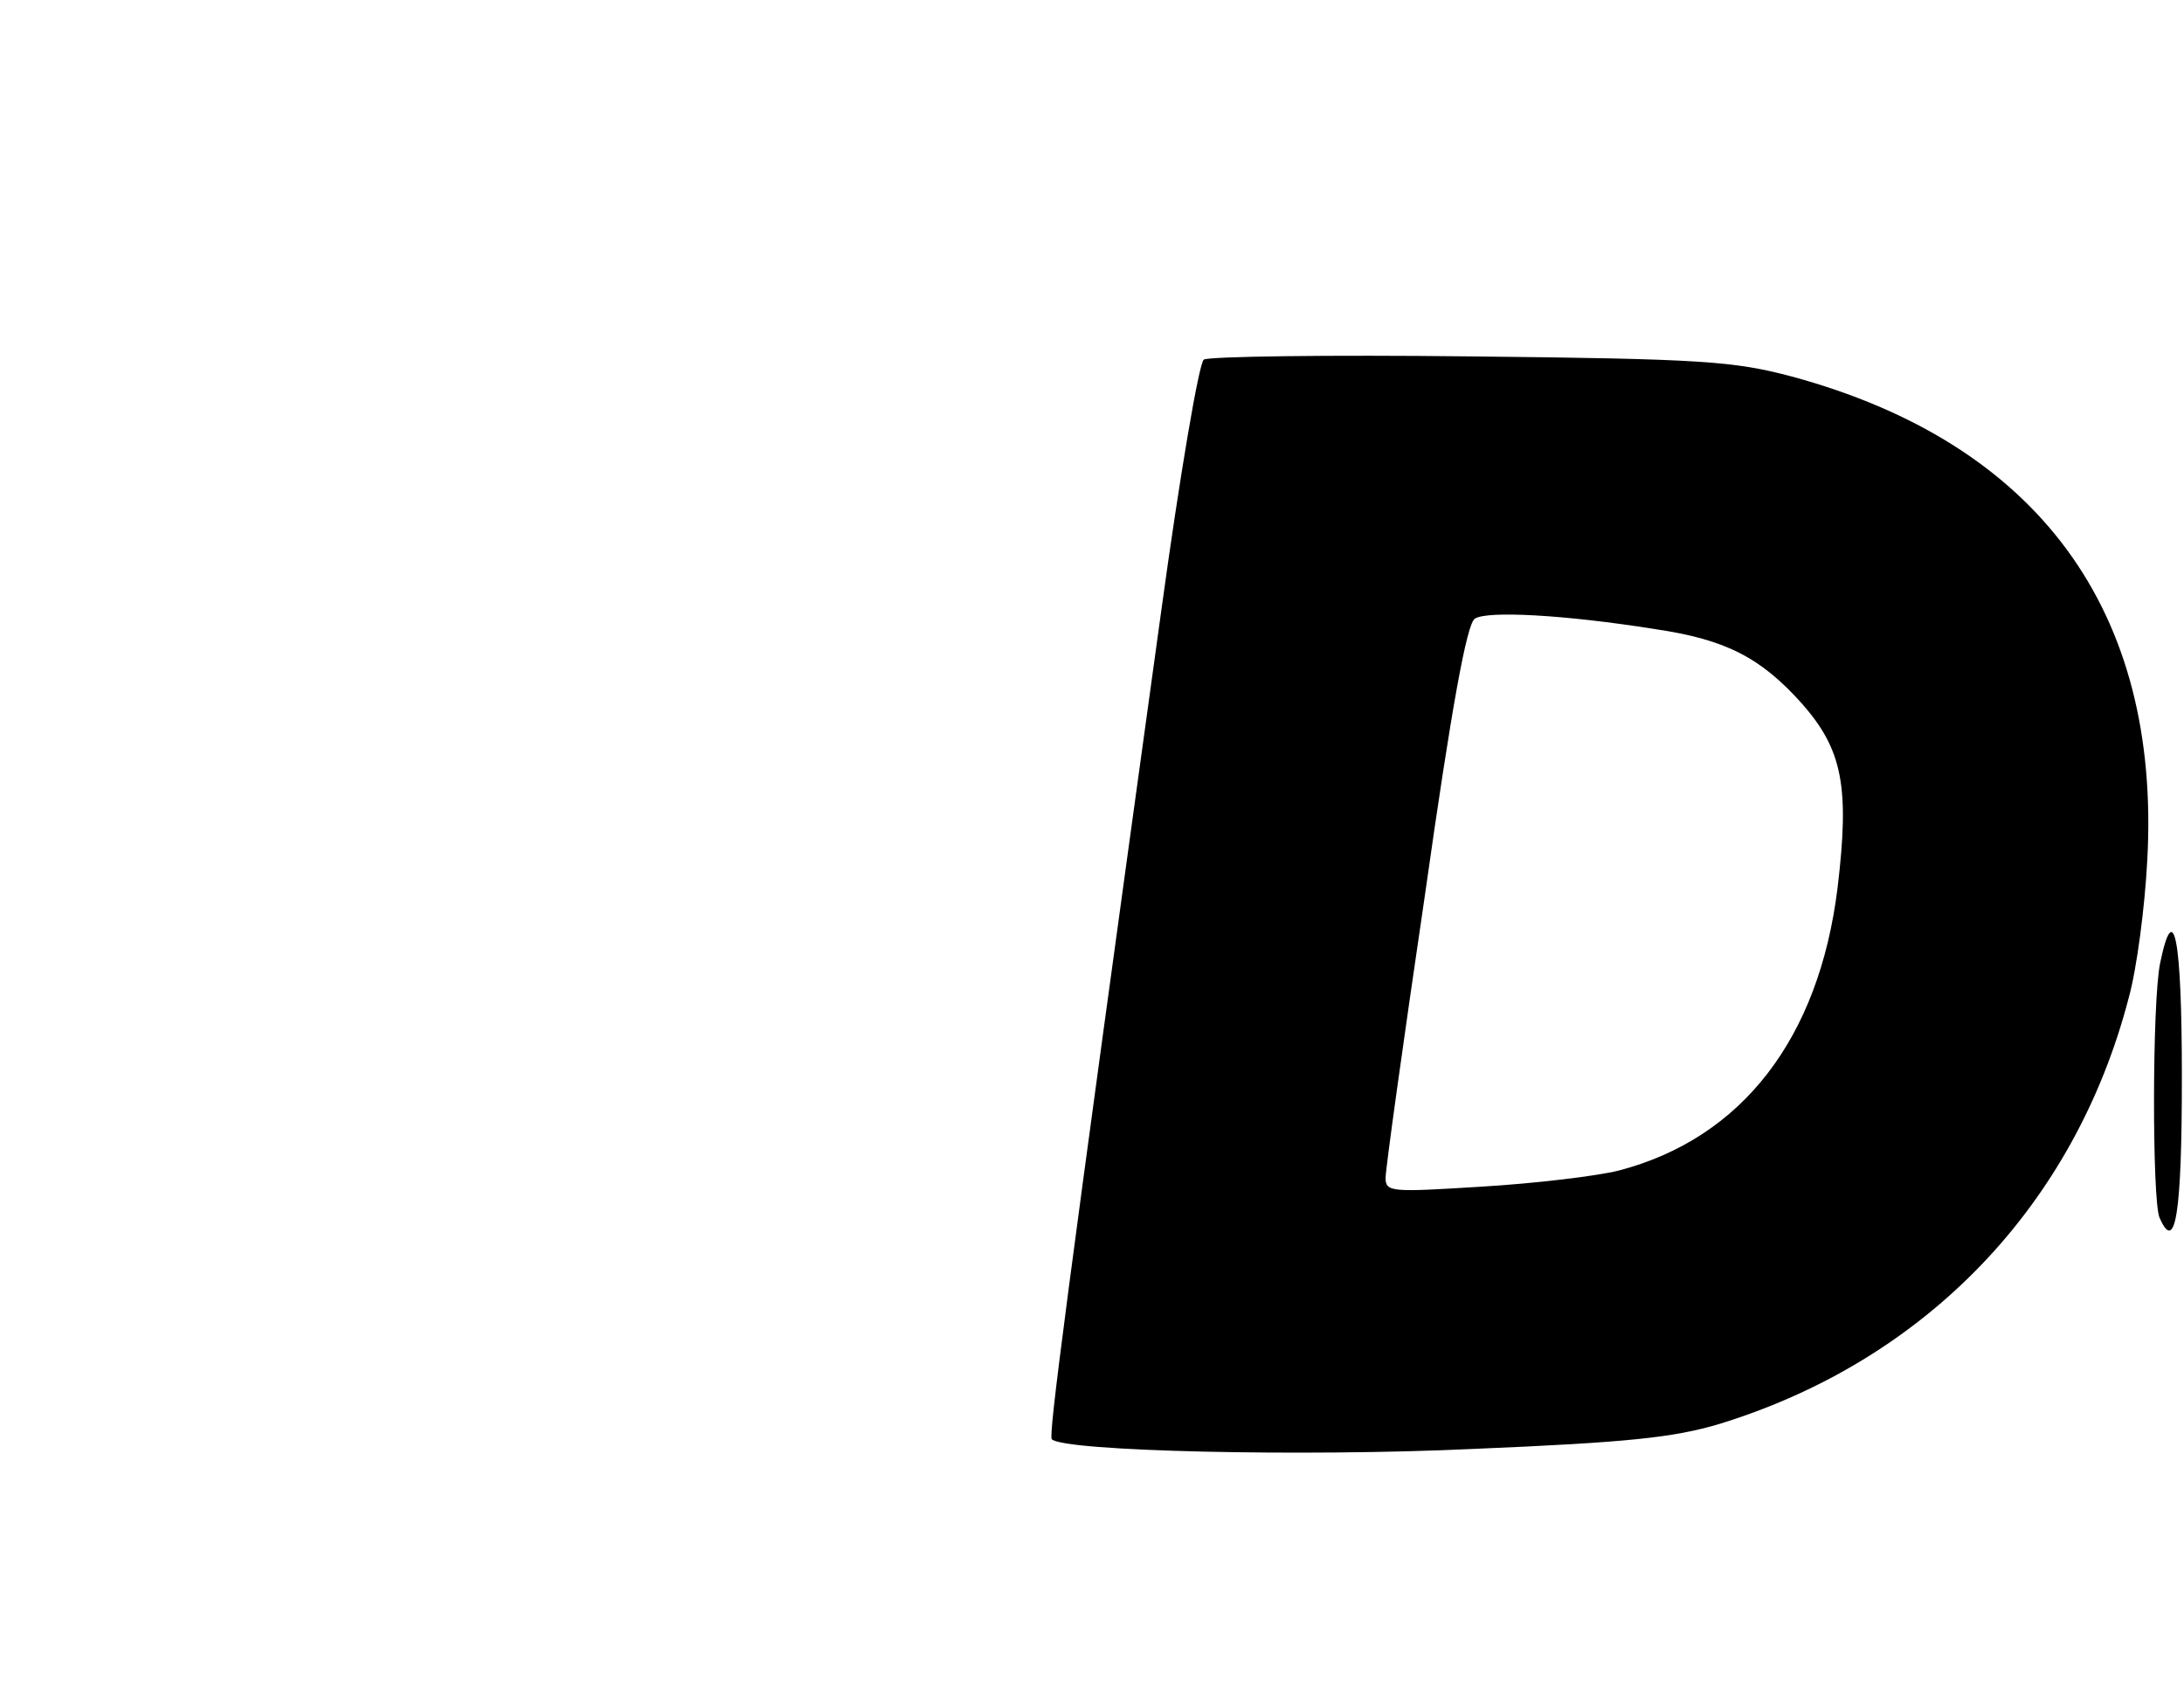 <?xml version="1.0" encoding="UTF-8" standalone="yes"?>
<svg version="1.0" xmlns="http://www.w3.org/2000/svg" width="203pt" height="157pt" viewBox="0 0 271 210" preserveAspectRatio="xMidYMid meet">
  <g transform="translate(0,210) scale(0.1,-0.1)" fill="#000000" stroke="none">
    <path d="M1494 1653 c-6 -4 -30 -145 -53 -313 -121 -875 -140 -1024 -136
-1029 15 -15 311 -22 525 -12 191 8 248 14 305 31 257 79 442 272 509 530 10
36 20 113 23 171 17 310 -136 518 -442 601 -72 19 -110 22 -400 25 -176 2
-325 0 -331 -4z m561 -335 c89 -13 132 -36 183 -93 50 -57 59 -103 44 -228
-23 -188 -119 -312 -272 -352 -28 -7 -104 -16 -170 -20 -113 -7 -120 -7 -120
11 0 11 22 169 49 352 33 233 52 337 62 343 15 10 111 5 224 -13z"/>
    <path d="M2683 903 c-10 -48 -10 -292 -1 -316 20 -47 28 4 28 174 0 174 -10
224 -27 142z"/>
  </g>
</svg>